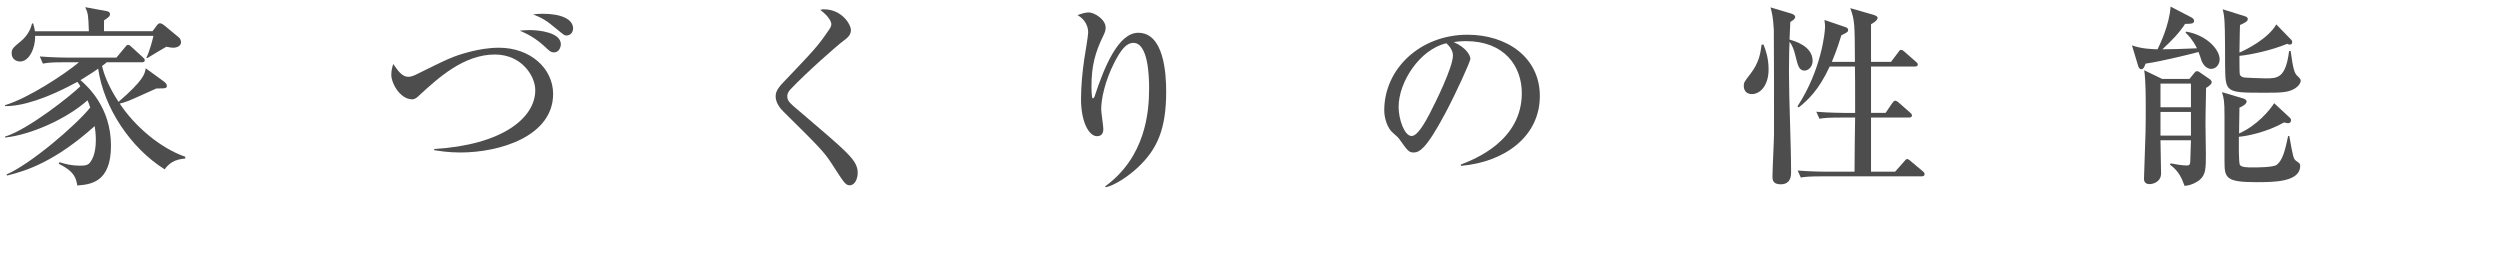 <?xml version="1.0" encoding="UTF-8"?>
<svg id="_レイヤー_2" data-name="レイヤー 2" xmlns="http://www.w3.org/2000/svg" width="257.72" height="26.74" viewBox="0 0 257.72 26.74">
  <defs>
    <style>
      .cls-1 {
        fill: #4d4d4d;
      }
    </style>
  </defs>
  <g id="_レイヤー_1-2" data-name="レイヤー 1">
    <g>
      <path class="cls-1" d="m16.98,17.46c-3.54-2.22-6.28-6.36-6.86-10.38-.28.2-.78.54-1.82,1.18.7.62,3.16,2.8,3.14,6.78,0,3.82-2.18,3.98-3.48,4.08-.14-1.3-.98-1.74-1.9-2.24l.06-.16c.64.2,1.3.36,2.1.36.6,0,.88-.06,1.1-.38.52-.7.56-1.8.56-2.3,0-.62-.08-1.14-.12-1.4-4.04,3.62-6.98,4.6-9.04,5.1l-.04-.12c2.44-1.04,7.18-5.08,8.62-6.9-.12-.36-.18-.52-.28-.74-2.12,1.9-5.82,3.56-8.5,3.84v-.1c2.38-.72,6.8-4.24,7.76-5.18-.06-.12-.08-.16-.3-.46-3.2,1.74-5.72,2.52-7.46,2.5v-.1c2.36-.7,6.14-3.18,7.62-4.42h-1.56c-1.22,0-1.66.04-2.16.14l-.32-.74c1.22.1,2.62.12,2.84.12h5.06l.88-1.06c.12-.14.2-.26.32-.26.14,0,.26.12.36.22l1.16,1.06c.14.12.2.18.2.3,0,.2-.16.22-.3.22h-3.62c-.12.12-.16.14-.48.38.18.8.62,2.06,1.7,3.7,2.6-2.26,2.7-2.86,2.8-3.46l1.9,1.38c.08.06.28.26.28.4,0,.3-.12.3-1.08.3-.46.2-2.46,1.12-2.88,1.28s-.72.24-.9.28c1.56,2.34,4.16,4.58,6.76,5.48v.18c-.56.06-1.48.16-2.12,1.12Zm.86-12.54c-.12,0-.26-.02-.7-.1-.64.36-1.34.8-1.94,1.16h-.12c.36-.74.64-1.86.74-2.28H3.62c.04,1.26-.62,2.64-1.54,2.64-.26,0-.88-.14-.88-.84,0-.46.12-.56.98-1.28.56-.46.96-1.1,1.12-1.8h.12c.1.36.14.54.18.8h5.56c-.06-1.62-.06-1.82-.38-2.48l2.18.4c.16.02.38.1.38.32s-.16.34-.62.64v1.12h5l.42-.56c.06-.1.2-.26.34-.26.16,0,.34.12.46.22l1.5,1.24c.2.16.22.4.22.5,0,.4-.44.56-.82.56Z"/>
      <path class="cls-1" d="m47.46,15.72c-1.28,0-2.16-.16-2.7-.24v-.12c7.02-.42,10.42-3.2,10.42-6.06,0-1.48-1.42-3.68-4.16-3.68-3.24,0-5.88,2.44-7.94,4.34-.22.2-.4.28-.58.28-1.26,0-2.16-1.66-2.16-2.52,0-.48.1-.82.2-1.12.48.68.9,1.32,1.56,1.32.2,0,.52-.1.72-.2,3.16-1.54,3.76-1.92,5.76-2.42.74-.18,1.74-.38,2.86-.38,3.24,0,5.58,2.14,5.58,4.76,0,4.34-5.44,6.04-9.56,6.04Zm9.66-10.32c-.34,0-.52-.18-.9-.54-1.12-1.06-2.1-1.46-2.64-1.7.3-.02.54-.06,1-.06,1,0,3.24.24,3.24,1.48,0,.1-.1.82-.7.82Zm1.26-1.74c-.2,0-.28-.08-1.06-.72-1.02-.86-1.44-1.08-2.36-1.46.3-.04.6-.06,1-.06,1.82,0,3.12.52,3.12,1.52,0,.32-.22.72-.7.72Z"/>
      <path class="cls-1" d="m87.6,19.1c-.44,0-.58-.24-1.88-2.26-.78-1.2-1.3-1.72-4.94-5.32-.3-.28-.82-.9-.82-1.58,0-.32.06-.7.8-1.46,3.2-3.36,3.52-3.68,4.68-5.38.16-.22.26-.42.26-.6,0-.14-.1-.7-1.14-1.48.14-.04.22-.06.38-.06,1.84,0,2.78,1.56,2.78,2.14,0,.52-.36.8-.76,1.1-.68.5-3.88,3.32-5.48,5.02-.24.26-.32.5-.32.68,0,.52.2.68,1.48,1.76,3.58,3.06,4.94,4.2,5.48,5.1.22.38.3.72.3,1.04,0,.64-.3,1.3-.82,1.3Z"/>
      <path class="cls-1" d="m117.32,17.24c-1.02.96-2.44,1.88-3.32,2.06l-.08-.08c4.16-3.04,4.54-7.62,4.54-10.12,0-1.36-.12-4.68-1.62-4.68-.7,0-1.26.64-2,2.1-.94,1.86-1.32,3.7-1.32,4.74,0,.32.22,1.72.22,2.02,0,.2,0,.76-.66.76-.8,0-1.64-1.42-1.64-3.84,0-1.28.14-2.8.34-4.14.06-.42.4-2.36.4-2.72,0-.22-.04-1.18-1.1-1.78.38-.14.82-.28,1.14-.28.6,0,1.76.72,1.76,1.56,0,.3-.08.52-.26.88-.82,1.68-1.2,3.1-1.2,5.12,0,.24,0,1.3.14,1.3.1,0,.14-.12.18-.2,1.02-3.1,2.46-6.56,4.5-6.56,2.64,0,2.88,4.16,2.88,6.06,0,3.8-.88,5.9-2.9,7.8Z"/>
      <path class="cls-1" d="m150.6,16.96c1.46-.56,6.28-2.46,6.28-7.36,0-2.78-1.8-5.36-5.76-5.36-.6,0-1,.06-1.26.1,1.34.58,1.72,1.42,1.72,1.72,0,.28-1.48,3.54-2.58,5.6-2.08,3.92-2.76,4.06-3.32,4.06-.44,0-.66-.3-1.28-1.18-.28-.4-.36-.46-.8-.84-.6-.5-.9-1.56-.9-2.32,0-4.3,3.72-7.8,8.58-7.8,4.1,0,7.46,2.36,7.46,6.32,0,4.16-3.6,6.8-8.14,7.2v-.14Zm-6.42-5.94c0,1.28.6,3,1.34,3,.64,0,1.42-1.48,1.84-2.26.64-1.22,2.42-4.84,2.42-6.04,0-.14-.02-.68-.68-1.26-2.72.62-4.92,3.98-4.92,6.56Z"/>
      <path class="cls-1" d="m180.6,9.7c-.78,0-.84-.66-.84-.84,0-.34.06-.44.7-1.26.9-1.18,1.02-2.12,1.14-3h.2c.2.52.52,1.34.52,2.56,0,1.62-.84,2.54-1.72,2.54Zm5.42-2.42c-.58,0-.7-.6-.92-1.48-.14-.62-.34-1.16-.62-1.48-.02.34-.06,1.48-.06,3.04,0,2.9.22,7.52.22,10.42,0,.26,0,1.22-1.06,1.22-.72,0-.86-.34-.86-.78,0-.7.16-3.8.16-4.44,0-1.66,0-10.18-.02-10.72-.08-1.3-.18-1.7-.34-2.3l2.14.64c.12.04.4.14.4.34,0,.26-.36.44-.5.52-.04.74-.04,1.12-.08,1.82.56.16,2.38.68,2.38,2.2,0,.6-.44,1-.84,1Zm12.08,10.9h-10.3c-1.22,0-1.66.04-2.16.12l-.32-.72c1.2.1,2.62.12,2.84.12h3.02c0-.9.04-4.8.06-5.58h-1.52c-1.22,0-1.66.04-2.16.12l-.32-.72c1.22.1,2.62.12,2.84.12h1.16v-1.46c0-.54,0-2.86-.02-3.32h-2.6c-1.16,2.5-2.3,3.5-3.2,4.22l-.12-.12c2.48-3.78,2.84-7.68,2.84-8.18,0-.16,0-.32-.06-.72l2.12.72c.12.04.32.1.32.3s-.06.24-.7.56c-.18.56-.4,1.36-.98,2.74h2.38c-.02-3.94-.02-4.28-.48-5.54l2.3.66c.42.12.52.22.52.36,0,.1-.12.34-.68.64v3.88h2.06l.74-.98c.08-.12.16-.26.3-.26s.26.12.38.22l1.14,1c.1.08.2.16.2.3,0,.18-.18.2-.32.2h-4.5v4.78h1.5l.68-1c.12-.16.2-.26.32-.26s.32.16.36.2l1.14,1c.12.1.22.2.22.32,0,.18-.18.22-.32.22h-3.9v5.58h2.48l.94-1.06c.1-.12.18-.24.3-.24.14,0,.24.1.38.22l1.24,1.04c.12.1.18.18.18.3,0,.18-.16.22-.3.22Z"/>
      <path class="cls-1" d="m225.36,3.26c2.08.34,3.46,1.82,3.46,2.86,0,.46-.32.98-.88.98-.62,0-.94-.7-.98-.82-.04-.14-.26-.8-.32-.92-.1.04-3.74.96-5.46,1.2-.08.24-.2.58-.44.58-.08,0-.24-.08-.3-.28l-.66-2.18c1.06.36,1.98.38,2.64.4.2-.42,1.22-2.48,1.34-4.4l2.16,1.12c.22.12.26.24.26.36,0,.3-.34.3-.92.3-.64.98-1.36,1.7-2.34,2.62.84,0,2.34-.04,3.56-.1-.42-.86-.88-1.34-1.18-1.62l.06-.1Zm-2.64,11.2c0,.48.06,2.88.06,3.42,0,.88-.84,1.1-1.18,1.1-.58,0-.58-.42-.58-.58,0-.22.12-3.6.16-4.8.02-1,.02-1.8.02-2.38,0-1.12,0-3-.16-3.98l1.86.9h2.8l.56-.68c.04-.06.12-.12.24-.12.08,0,.14.02.22.08l1.1.76c.16.12.18.26.18.3,0,.22-.4.48-.58.58-.06,2.4-.06,3.66-.06,3.82,0,.44.04,2.54.04,3,0,1.44,0,2.14-.66,2.68-.04.04-.72.56-1.54.6-.26-.7-.56-1.52-1.5-2.18l.06-.14c.4.08,1.22.22,1.62.22.42,0,.4-.12.42-.74.02-.5.06-1.56.06-1.86h-3.14Zm0-5.84v2.44h3.14v-2.44h-3.14Zm0,2.92v2.44h3.14v-2.44h-3.14Zm13.28,2.48c.38,2.12.42,2.36.7,2.56.38.26.42.3.42.52,0,1.68-2.76,1.68-4.54,1.68-3.16,0-3.26-.46-3.26-2.18v-4.62c0-1.56-.06-1.82-.26-2.48l2.22.66c.14.04.32.16.32.3s-.14.38-.74.64c0,.06-.04,2.26-.04,2.66,1.86-.82,3.18-2.42,3.62-3.12l1.62,1.5c.1.1.12.18.12.24,0,.12-.06.32-.3.32-.16,0-.32-.06-.42-.08-1.8,1.02-3.86,1.42-4.66,1.48,0,.46-.04,2.74.12,2.92.2.24.78.24,1.32.24.46,0,2.14,0,2.48-.28.62-.5.86-1.56,1.16-2.96h.12Zm.16-9.96c.06.06.14.14.14.28,0,.18-.12.26-.24.26-.1,0-.18-.04-.28-.08-1.66.68-3.74,1.12-4.92,1.24,0,.66,0,1.8.04,1.92.04.14.22.26.38.3.18.04,2.06.1,2.26.1,1.24,0,2.08,0,2.44-2.82h.16c.24,1.78.38,2.28.68,2.56.12.1.36.32.36.5,0,.16-.16.58-.74.88-.68.36-1.48.36-3.12.36-3.9,0-3.9-.04-3.94-2.78,0-.72,0-3.94-.06-4.58-.04-.62-.1-.9-.18-1.24l2.3.72c.1.04.28.1.28.28,0,.24-.24.36-.8.62-.02.3-.02.56-.06,2.84.74-.32,2.94-1.42,3.8-2.9l1.5,1.54Z"/>
    </g>
  </g>
</svg>